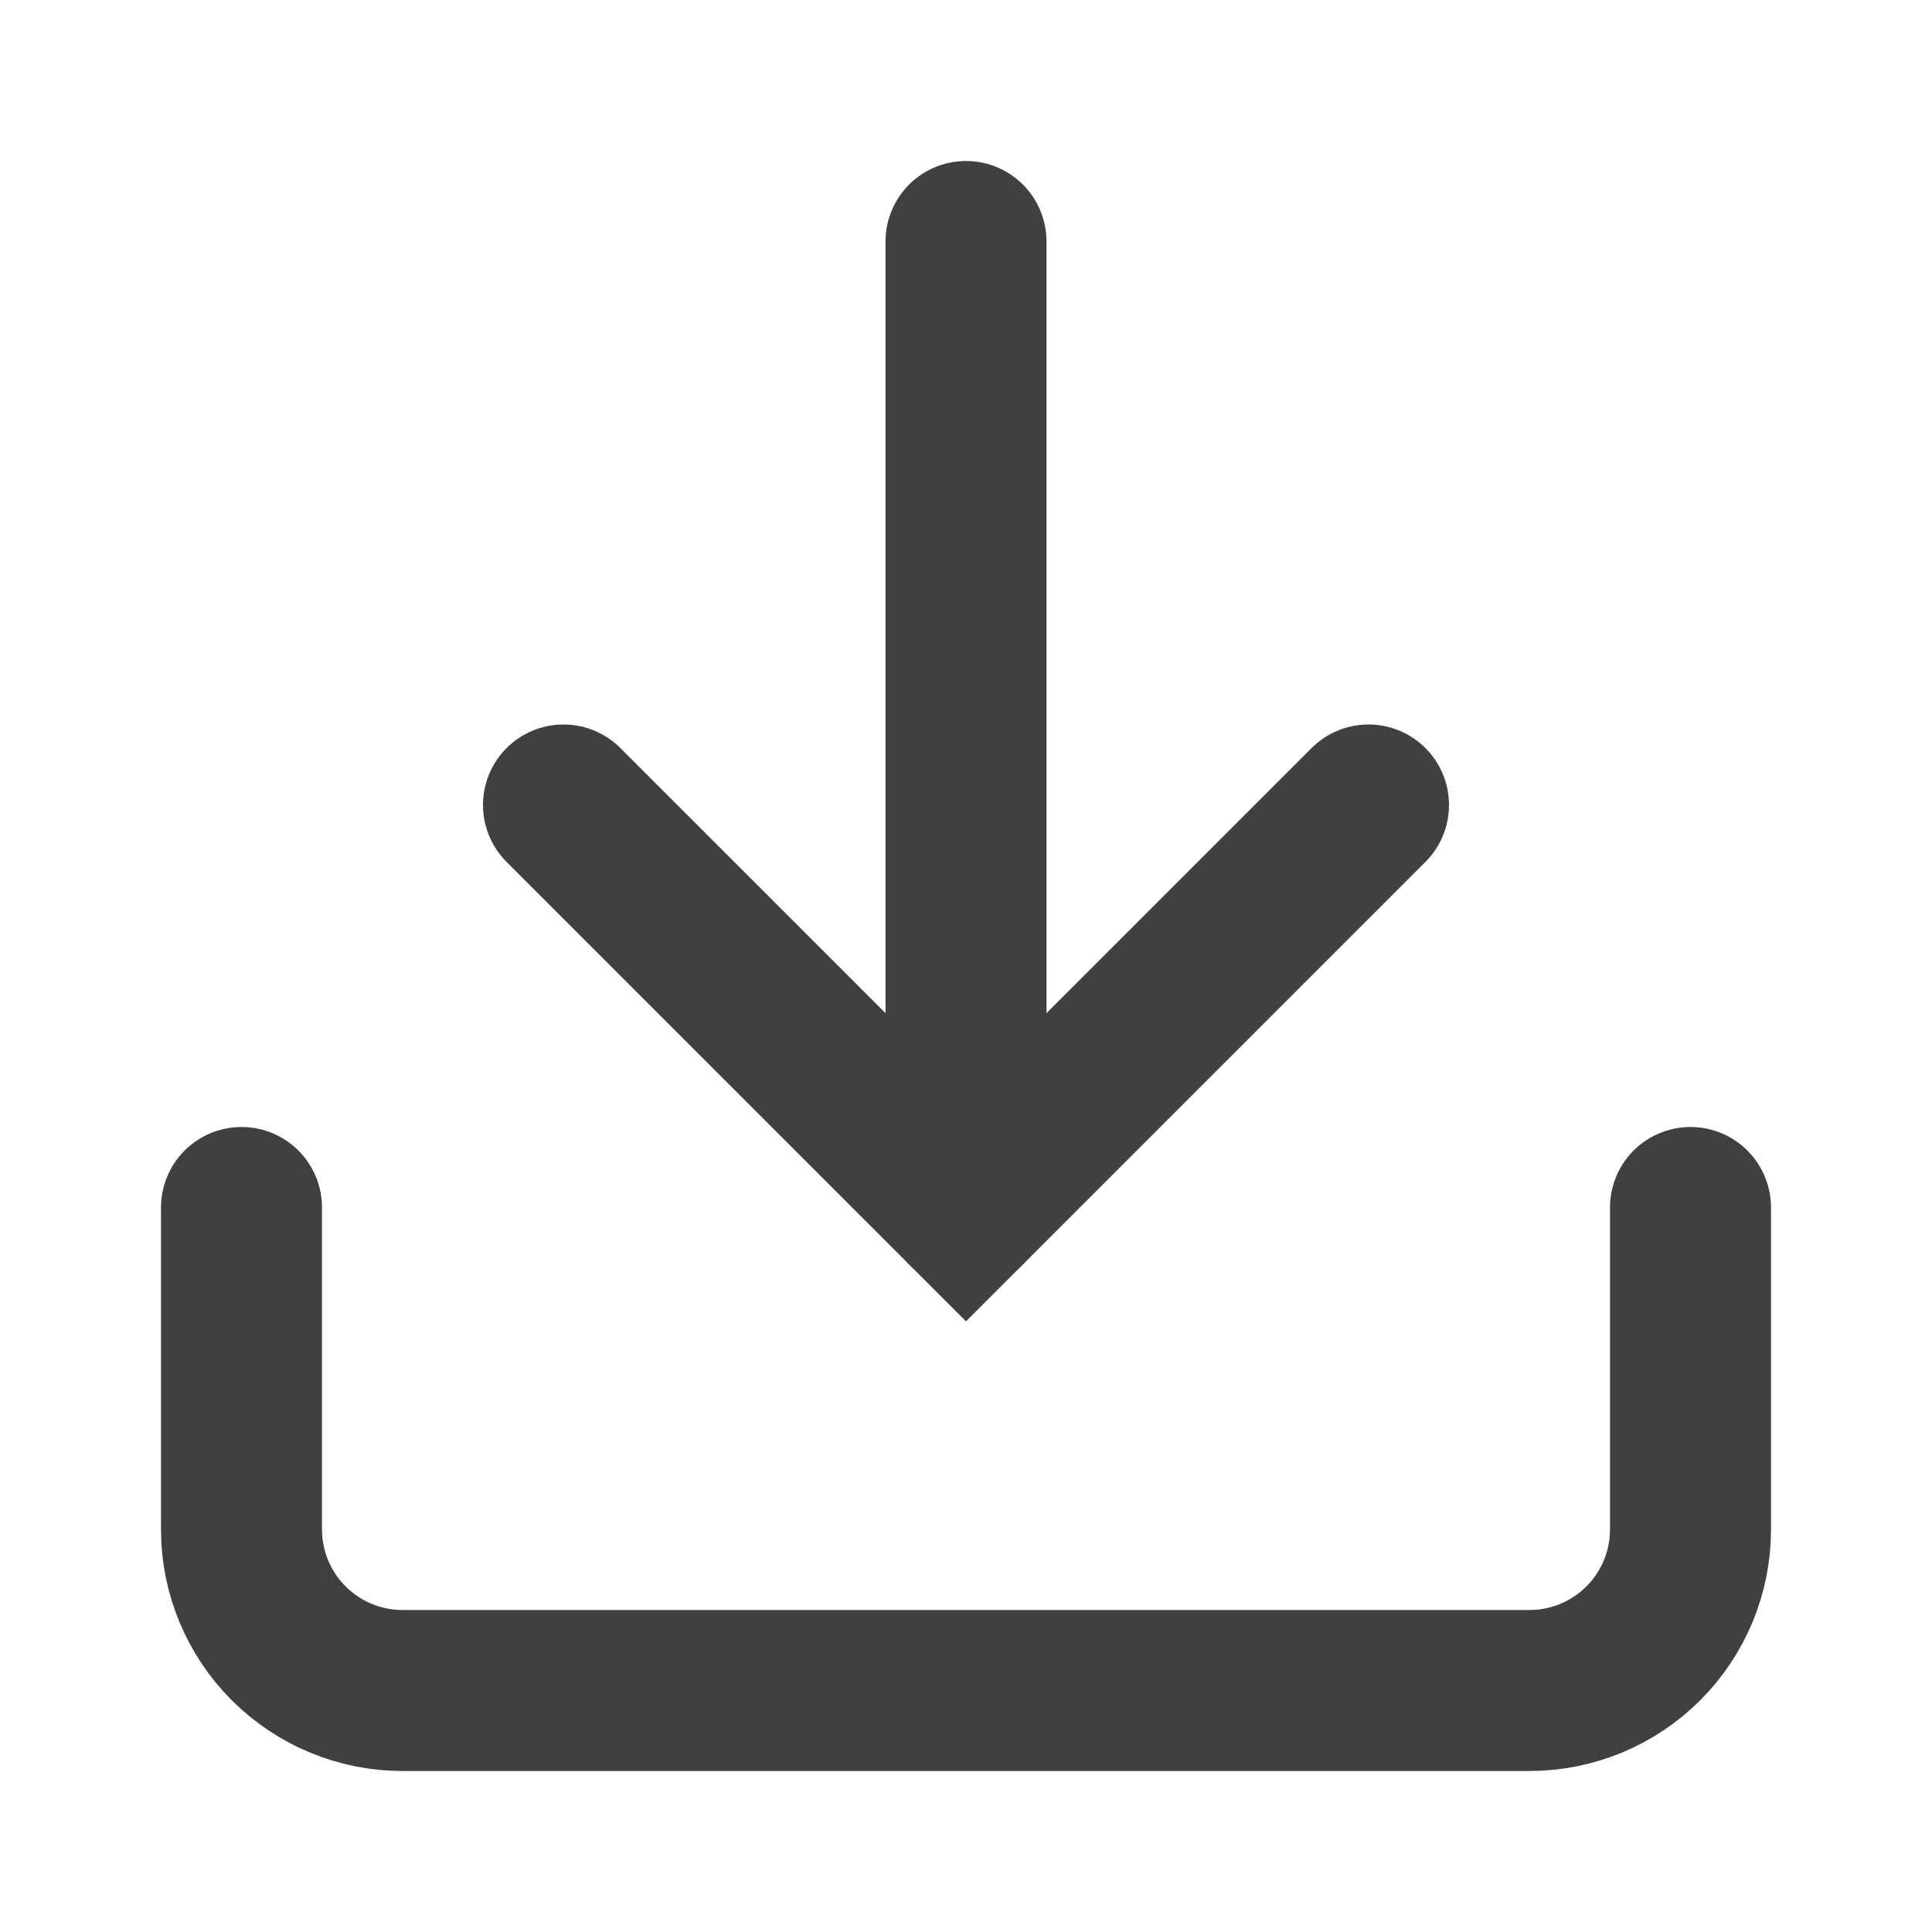 <?xml version="1.0" encoding="utf-8"?>
<svg xmlns="http://www.w3.org/2000/svg" fill="none" height="100%" overflow="visible" preserveAspectRatio="none" style="display: block;" viewBox="0 0 24 24" width="100%">
<g id="download">
<path d="M21 15V19C21 19.53 20.789 20.039 20.414 20.414C20.039 20.789 19.53 21 19 21H5C4.47 21 3.961 20.789 3.586 20.414C3.211 20.039 3 19.53 3 19V15" id="Vector" stroke="#404040" stroke-linecap="round" stroke-width="2"/>
<path d="M7 10L12 15L17 10" id="Vector_2" stroke="#404040" stroke-linecap="round" stroke-width="2"/>
<path d="M12 15V3" id="Vector_3" stroke="#404040" stroke-linecap="round" stroke-width="2"/>
</g>
</svg>